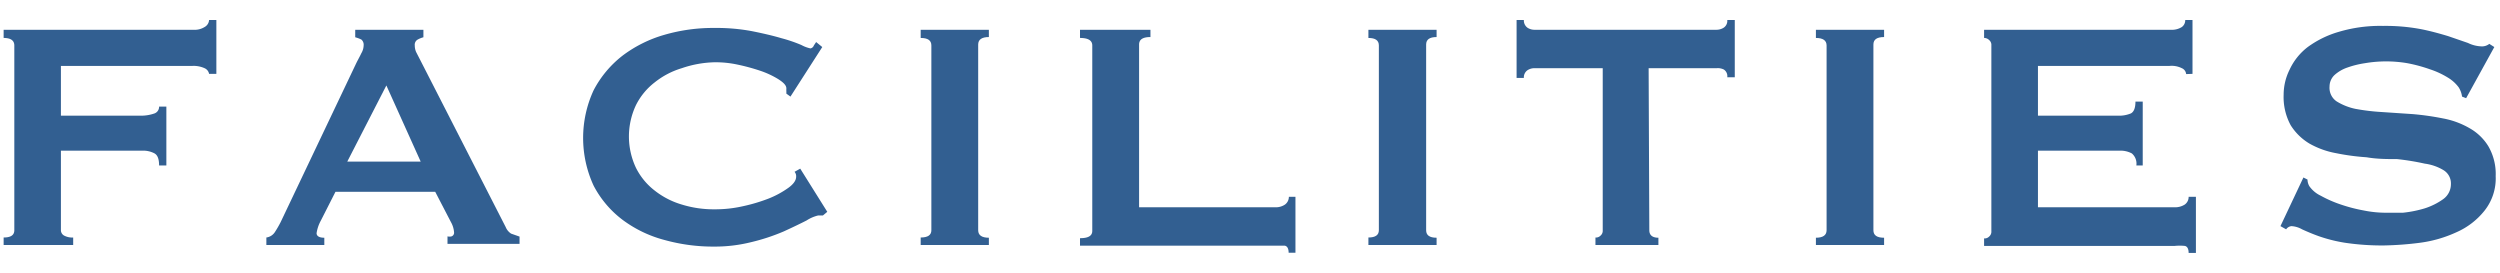 <svg xmlns="http://www.w3.org/2000/svg" width="110" height="12" viewBox="0 0 110 12">
  <g>
    <g>
      <path d="M9.2,3.25A.34.34,0,0,0,9,3a1.17,1.17,0,0,0-.53-.1H2.68V5.09H6.21A1.77,1.77,0,0,0,6.77,5,.31.31,0,0,0,7,4.69h.32V7.28H7c0-.27-.06-.45-.2-.53a1.06,1.06,0,0,0-.55-.12H2.68v3.5a.27.27,0,0,0,.15.24.76.76,0,0,0,.39.08v.33H.16v-.33c.31,0,.47-.1.47-.32V2c0-.22-.16-.33-.47-.33V1.31H8.51A.82.82,0,0,0,9,1.19.38.38,0,0,0,9.2.88h.32V3.25Z" style="fill: #325f91"/>
      <path d="M22.49,10.28a.62.62,0,0,1-.24-.29L18.5,2.66l-.19-.37A.72.72,0,0,1,18.25,2a.26.26,0,0,1,.13-.26,1.09,1.09,0,0,1,.25-.1V1.31h-3v.33a1.48,1.48,0,0,1,.27.1A.3.3,0,0,1,16,2a.7.7,0,0,1-.1.34c-.06.13-.14.27-.22.43l-3.33,7a4.83,4.83,0,0,1-.26.45.53.53,0,0,1-.37.23v.33h2.55v-.32c-.22,0-.34-.07-.34-.2a1.64,1.64,0,0,1,.18-.54l.65-1.28h4.39l.69,1.33a1.07,1.07,0,0,1,.14.47.17.17,0,0,1-.11.16.35.35,0,0,1-.18,0v.33h3.17v-.32ZM15.28,7.11,17,3.76l1.51,3.35Z" style="fill: #325f91"/>
      <path d="M36.21,9.48H36a1.64,1.64,0,0,0-.51.22q-.41.21-1,.48a8.75,8.75,0,0,1-1.42.47,6.59,6.59,0,0,1-1.65.2,8,8,0,0,1-2.18-.29,5.37,5.37,0,0,1-1.85-.89,4.48,4.48,0,0,1-1.27-1.5,5,5,0,0,1,0-4.2,4.65,4.65,0,0,1,1.27-1.52,5.63,5.63,0,0,1,1.85-.92,7.65,7.65,0,0,1,2.18-.3,8.46,8.46,0,0,1,1.66.14c.5.1.93.2,1.3.31a6.51,6.51,0,0,1,.88.3,1.49,1.49,0,0,0,.4.15A.2.2,0,0,0,35.81,2l.1-.15.27.22-1.4,2.18-.18-.13s0-.07,0-.11a1,1,0,0,1,0-.12c0-.14-.14-.27-.36-.41a3.87,3.87,0,0,0-.8-.37,8.85,8.85,0,0,0-1-.27,4.59,4.59,0,0,0-1-.1A4.76,4.76,0,0,0,30,3a3.54,3.54,0,0,0-1.2.63,2.89,2.89,0,0,0-.82,1,3.23,3.23,0,0,0,0,2.75,2.89,2.89,0,0,0,.82,1A3.54,3.54,0,0,0,30,9a4.76,4.76,0,0,0,1.45.21,5.47,5.47,0,0,0,1.21-.13,7.6,7.6,0,0,0,1.15-.34,4.06,4.06,0,0,0,.87-.47c.24-.17.35-.34.35-.49a.29.29,0,0,0-.07-.22l.25-.14,1.19,1.9Z" style="fill: #325f91"/>
      <path d="M40.51,10.45c.32,0,.47-.11.47-.32V2c0-.22-.15-.33-.47-.33V1.31h3v.32c-.31,0-.47.11-.47.33v8.17c0,.22.16.33.47.33v.32h-3Z" style="fill: #325f91"/>
      <path d="M56.7,11.12c0-.18-.06-.29-.17-.31l-.44,0H47.52v-.33c.36,0,.54-.1.54-.32V2q0-.33-.54-.33V1.31h3.1v.32c-.34,0-.5.11-.5.33V9.12h6A.71.71,0,0,0,56.54,9a.42.42,0,0,0,.17-.34H57v2.46Z" style="fill: #325f91"/>
      <path d="M60.21,10.45c.31,0,.46-.11.46-.32V2c0-.22-.15-.33-.46-.33V1.31h3v.32c-.31,0-.46.11-.46.33v8.17c0,.22.15.33.46.33v.32h-3Z" style="fill: #325f91"/>
      <path d="M72.57,10.13c0,.22.14.33.4.33v.32H70.2v-.33a.27.27,0,0,0,.22-.08.28.28,0,0,0,.1-.24V3h-3a.56.56,0,0,0-.31.09.38.38,0,0,0-.16.34h-.32V.88h.32a.39.39,0,0,0,.16.34.56.56,0,0,0,.31.09h8a.59.59,0,0,0,.32-.09A.36.36,0,0,0,76,.88h.33V3.4H76a.35.35,0,0,0-.15-.34A.59.59,0,0,0,75.54,3h-3Z" style="fill: #325f91"/>
      <path d="M79.9,10.46c.31,0,.47-.11.47-.33V2c0-.22-.16-.33-.47-.33V1.31h3v.32c-.32,0-.47.11-.47.33v8.17c0,.22.15.33.47.33v.32h-3Z" style="fill: #325f91"/>
      <path d="M96.19,3.26A.31.31,0,0,0,96,3a1,1,0,0,0-.54-.1H89.67V5.09H93.2a1.35,1.35,0,0,0,.56-.1c.13-.07.2-.24.2-.52h.32V7.28H94a.59.59,0,0,0-.2-.53,1.07,1.07,0,0,0-.56-.12H89.67V9.12h6A.79.79,0,0,0,96.13,9a.41.41,0,0,0,.17-.34h.32v2.47H96.3c0-.18-.06-.29-.17-.31a2.22,2.22,0,0,0-.44,0H87.3v-.33a.27.27,0,0,0,.22-.08.28.28,0,0,0,.1-.24V2a.28.28,0,0,0-.1-.24.31.31,0,0,0-.22-.09V1.31h8.21A.83.83,0,0,0,96,1.19a.37.37,0,0,0,.15-.31h.32V3.25Z" style="fill: #325f91"/>
      <path d="M101.35,7.81l.18.09a.6.6,0,0,0,.08.29,1.28,1.28,0,0,0,.5.42A5.23,5.23,0,0,0,103,9a7,7,0,0,0,1,.26,4.92,4.92,0,0,0,.94.1c.2,0,.47,0,.79,0a5.16,5.16,0,0,0,.95-.19,2.92,2.92,0,0,0,.81-.4.81.81,0,0,0,.35-.67.68.68,0,0,0-.32-.61,2.16,2.16,0,0,0-.83-.29A11,11,0,0,0,105.47,7c-.43,0-.88,0-1.34-.08a10,10,0,0,1-1.34-.18,3.73,3.73,0,0,1-1.17-.42,2.47,2.47,0,0,1-.83-.81,2.6,2.6,0,0,1-.31-1.34,2.47,2.47,0,0,1,.26-1.1,2.66,2.66,0,0,1,.8-1,4.37,4.37,0,0,1,1.37-.67,6.35,6.35,0,0,1,1.94-.26,8.4,8.4,0,0,1,1.66.14c.41.08.81.19,1.21.31l.87.3a1.47,1.47,0,0,0,.58.15.52.52,0,0,0,.36-.11l.22.14-1.24,2.25-.18-.07a1,1,0,0,0-.15-.41,1.65,1.65,0,0,0-.48-.43,3.68,3.68,0,0,0-.78-.36,6.66,6.66,0,0,0-1-.27,5.54,5.54,0,0,0-1.86,0,4.13,4.13,0,0,0-.77.19,1.64,1.64,0,0,0-.57.33.7.7,0,0,0-.22.51.72.72,0,0,0,.31.65,2.58,2.58,0,0,0,.83.33,9.33,9.33,0,0,0,1.17.14l1.34.09a12,12,0,0,1,1.34.19,3.66,3.66,0,0,1,1.17.43,2.27,2.27,0,0,1,.83.8,2.43,2.43,0,0,1,.32,1.31,2.28,2.28,0,0,1-.5,1.53,3.24,3.24,0,0,1-1.23.94,5.57,5.57,0,0,1-1.59.46,14.18,14.18,0,0,1-1.6.12,11.05,11.05,0,0,1-1.72-.12,6.68,6.68,0,0,1-1.15-.29c-.25-.09-.49-.19-.73-.3a1.07,1.07,0,0,0-.46-.14.32.32,0,0,0-.24.14l-.25-.14Z" style="fill: #325f91"/>
    </g>
    <rect width="110" height="12" style="fill: none"/>
  </g>
</svg>
